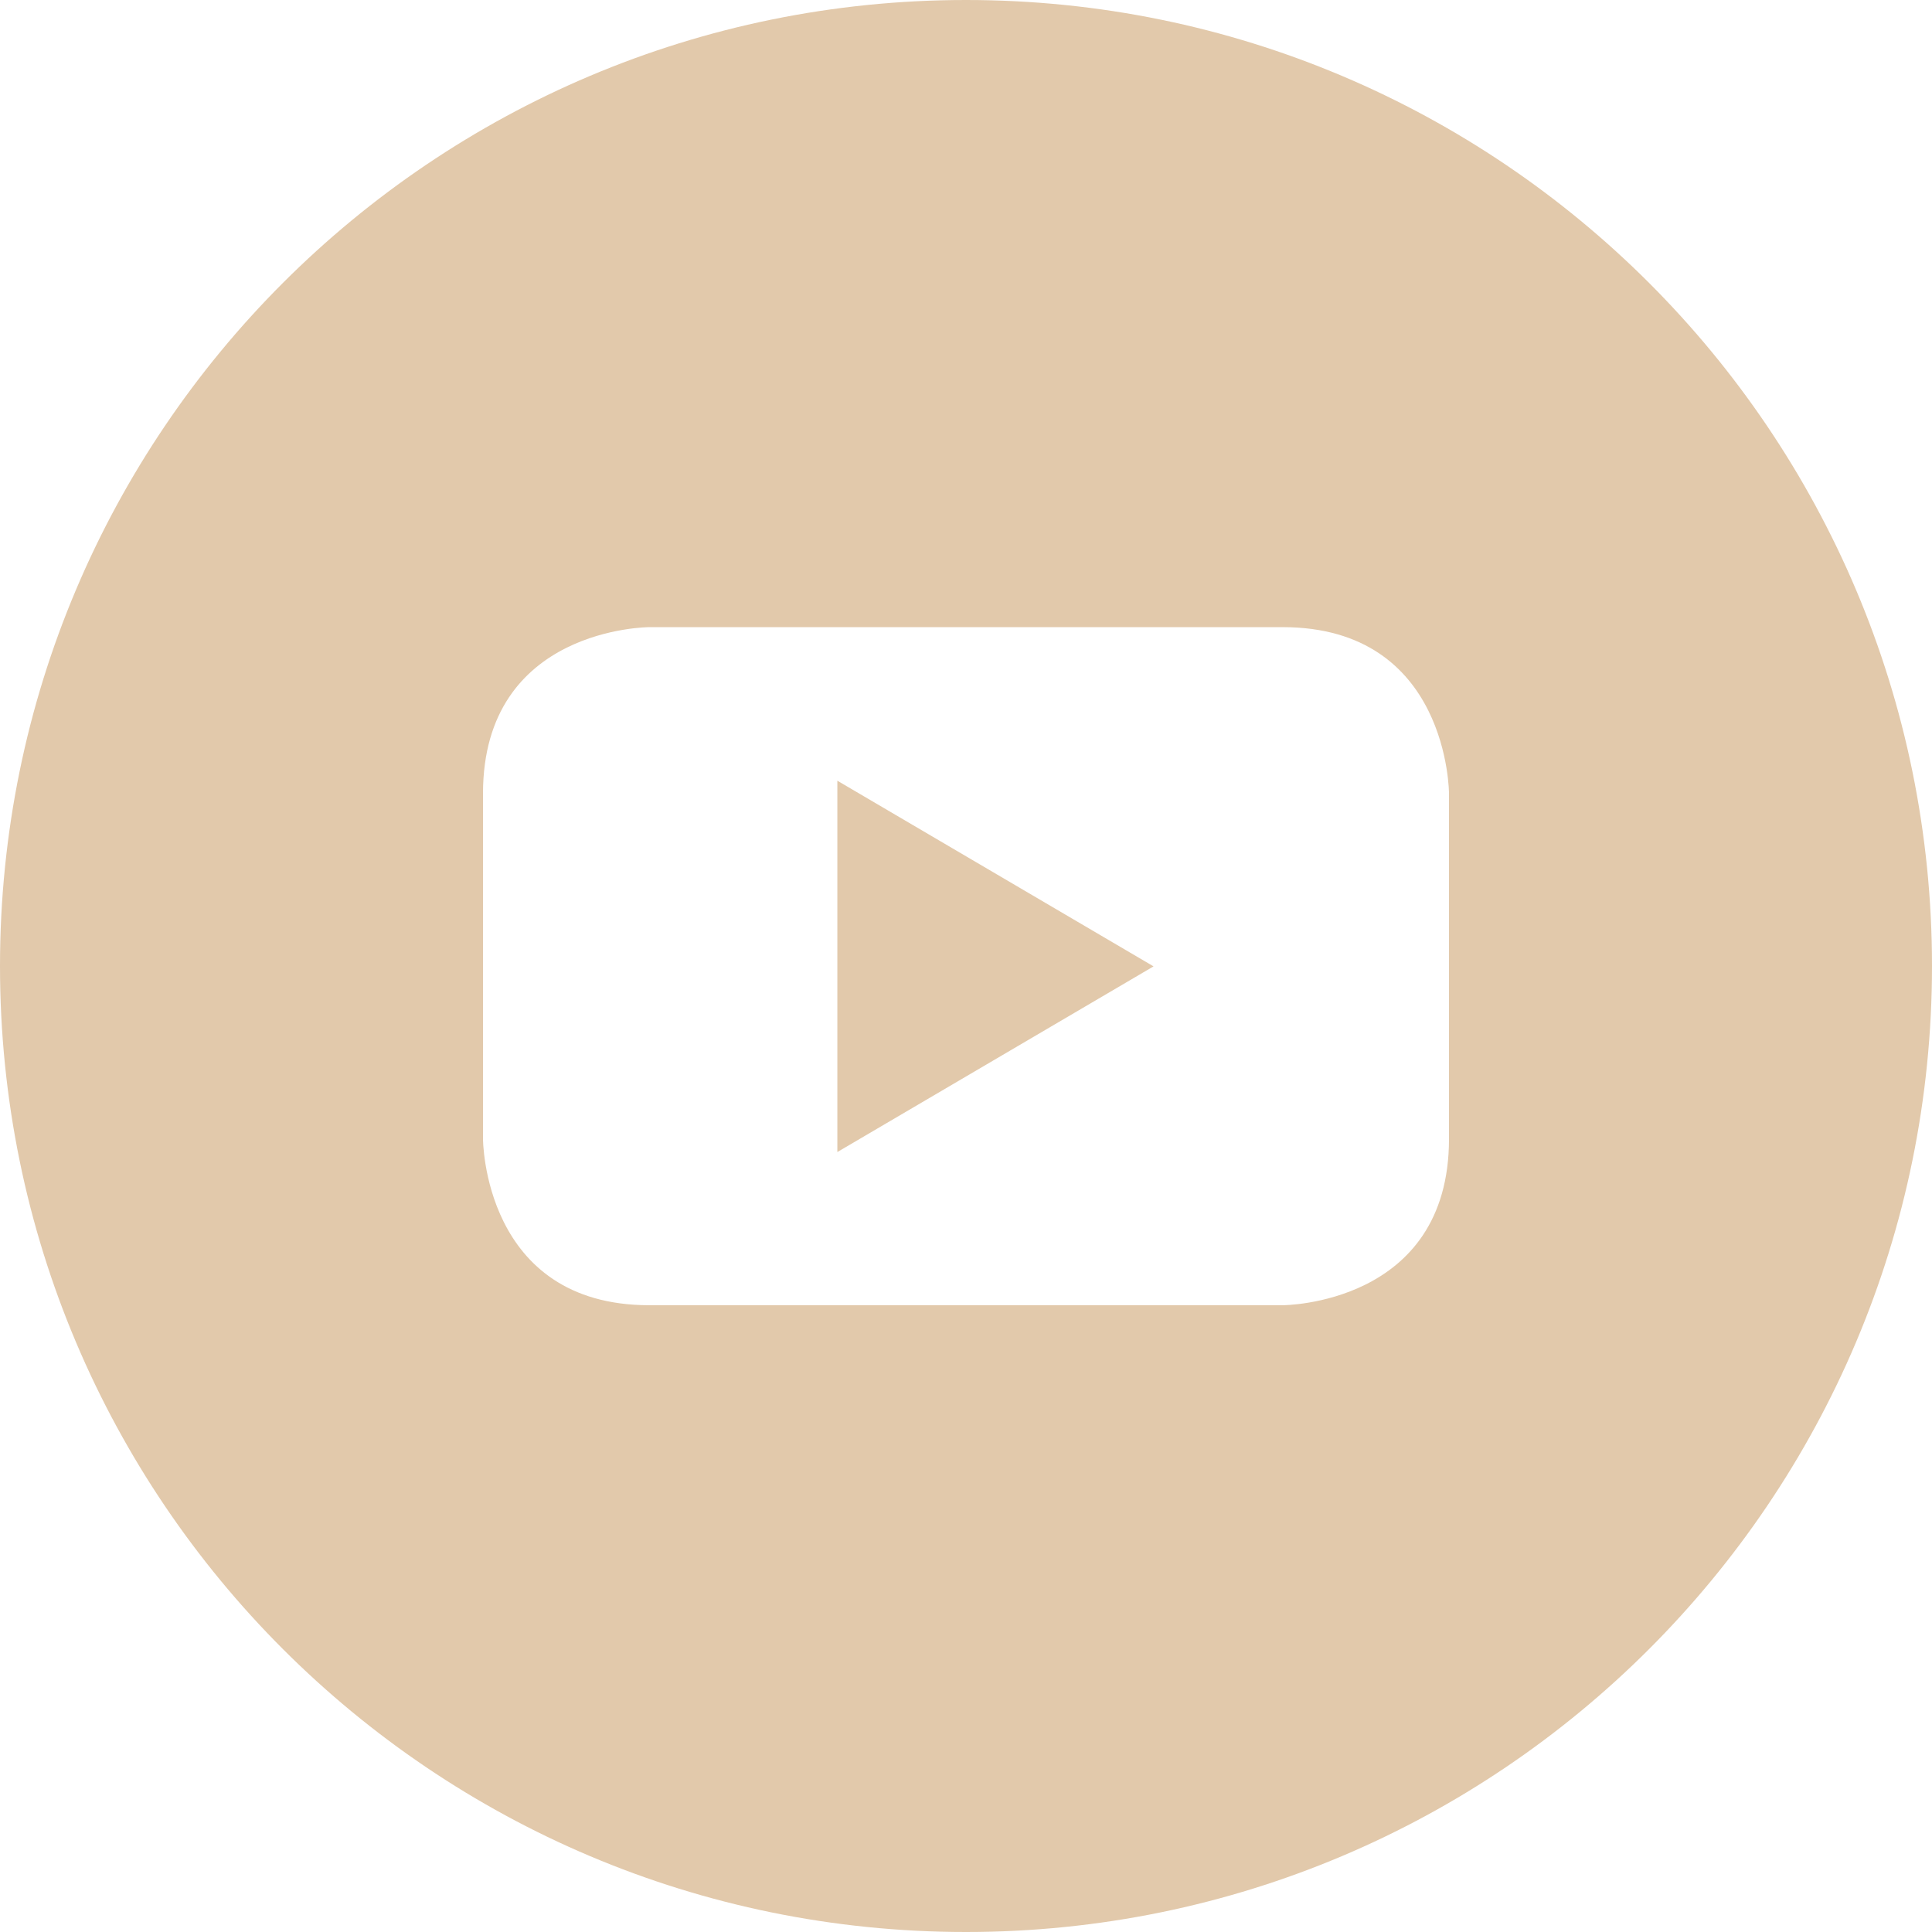 <?xml version="1.0" encoding="UTF-8"?> <svg xmlns="http://www.w3.org/2000/svg" width="41" height="41" viewBox="0 0 41 41" fill="none"> <g clip-path="url(#clip0_89_38)"> <path d="M17.77 24.448L24.48 20.508L17.77 16.568V24.448Z" fill="#E2C9AB"></path> <path d="M20.5 0C9.177 0 0 9.177 0 20.5C0 31.823 9.177 41 20.5 41C31.823 41 41 31.823 41 20.5C41 9.177 31.823 0 20.5 0ZM30.75 24.168C30.75 27.699 27.219 27.699 27.219 27.699H13.781C10.25 27.699 10.25 24.168 10.25 24.168V16.84C10.25 13.309 13.781 13.309 13.781 13.309H27.219C30.75 13.309 30.75 16.84 30.75 16.84V24.168Z" fill="#E2C9AB"></path> </g> <defs> <clipPath id="clip0_89_38"> <rect width="41" height="41" fill="white"></rect> </clipPath> </defs> </svg> 